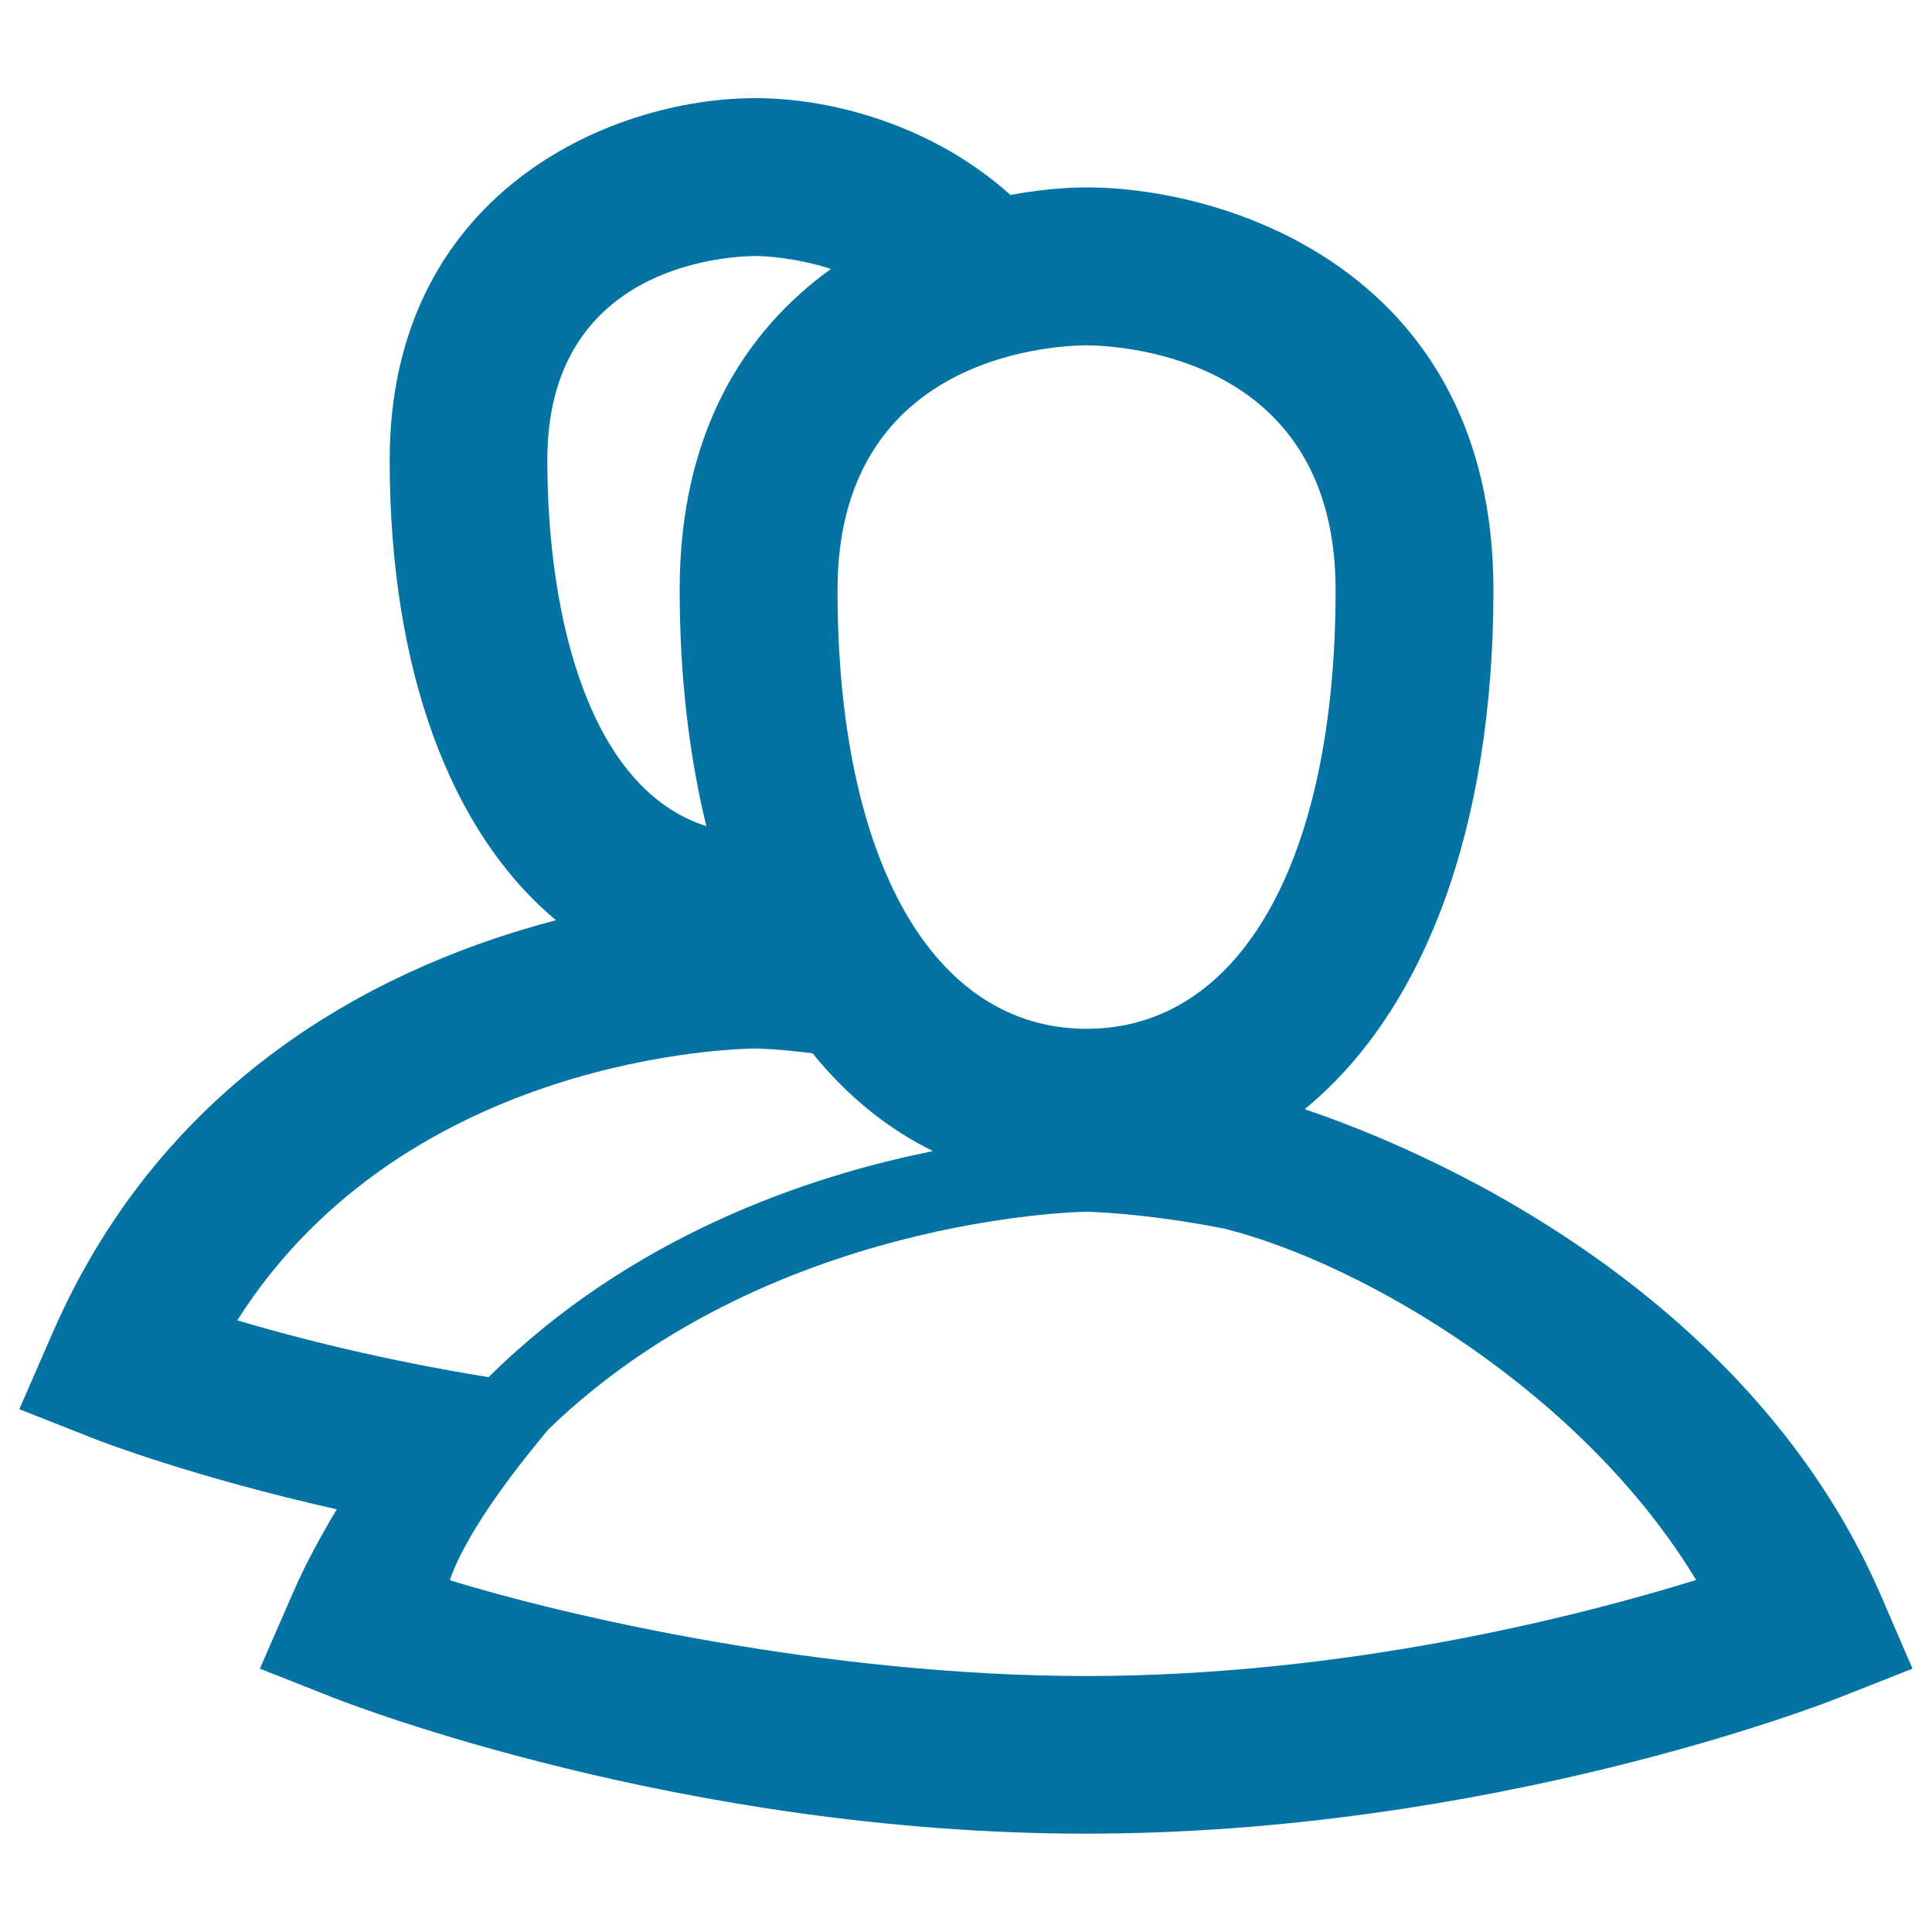 <svg xmlns="http://www.w3.org/2000/svg" viewBox="0 0 1000 1000" style="fill:#0273a2">
<title>Multi User SVG icon</title>
<path d="M973.2,825c-59.6-137.2-197.7-216.8-297.9-250.9c61.4-50.2,97.7-144.8,97.7-268.8C772.9,140.6,635.2,97,562.4,97c-11.7,0-25.2,1.3-39.4,3.9c-39.1-35.2-90.9-50.1-132-50.1c-76.1,0-189.3,49.9-189.3,187.3c0,109.4,31.9,193.1,86.1,238.2c-85.3,22.3-201.4,77.3-260.9,214.3L10,729.4l39.3,15.5c3.5,1.4,51.8,19.9,125,36.3c-8.4,14.2-16.3,28.5-22.9,43.8l-16.9,38.7l39.3,15.5c7.3,2.8,179.7,69.9,388.4,69.9s381.1-67,388.4-69.9l39.3-15.5L973.2,825z M691.3,305.4c0,140.1-49.4,227.1-128.9,227.1c-79.5,0-128.9-87-128.9-227.1c0-119.2,107.6-126.4,128.7-126.7C583.7,179,691.3,186.2,691.3,305.4L691.3,305.4z M391,132.5c4.1,0,20.5,0.7,39.1,6.7c-43.7,31.5-78.3,83.5-78.3,166.1c0,44.9,4.9,85.8,13.8,122.3c-60.1-19.1-82.3-106.8-82.3-189.6C283.3,138.9,373.2,132.7,391,132.5z M391,542.7c0.5,0,11.9,0.2,29.6,2.5c17.8,22,38.7,39,62.3,50.6c-64.3,12.9-155.8,43.6-230,117c-53.5-8.6-99.3-20.2-130.1-29.4C210.5,545.4,383.1,542.8,391,542.7L391,542.7z M562.3,867.5c-133.8,0-268.1-30.6-329.5-49.6c9.7-28.1,40.3-65.1,50.9-77.9c114-110.5,277-112.8,278.6-112.8c0.3,0,29.8,0.5,71.7,8.8c72.8,18.4,185.8,85.5,243.9,181.8C816.4,836.8,696.3,867.5,562.3,867.5L562.3,867.5z"/>
</svg>